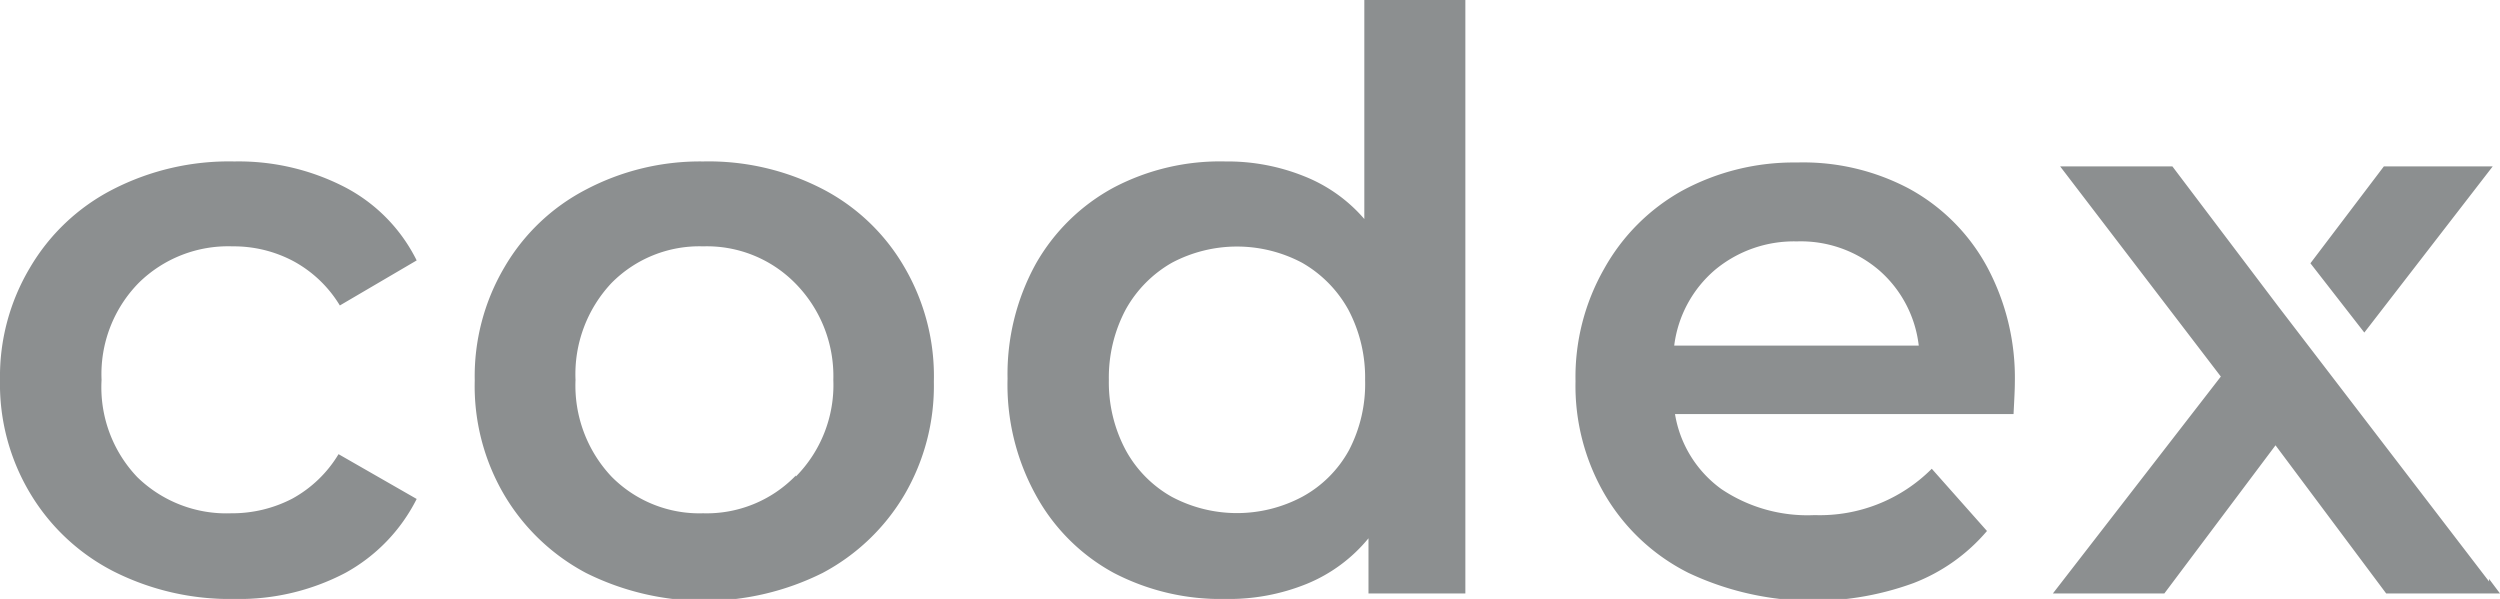 <svg width="96" height="23" viewBox="0 0 96 23" xmlns="http://www.w3.org/2000/svg">
    <path fill="#8c8f90" d="M9,23a8.77,8.77,0,0,0,4.26-1A6.64,6.64,0,0,0,16,19.16h0l-3-1.72a4.71,4.71,0,0,1-1.78,1.71,5,5,0,0,1-2.34.56,4.9,4.9,0,0,1-3.61-1.39A5,5,0,0,1,3.9,14.59a5,5,0,0,1,1.43-3.73,4.89,4.89,0,0,1,3.6-1.4,4.88,4.88,0,0,1,2.34.57,4.69,4.69,0,0,1,1.78,1.7h0L16,10a6.35,6.35,0,0,0-2.77-2.82A8.89,8.89,0,0,0,9,6.2,9.76,9.76,0,0,0,4.32,7.28a7.83,7.83,0,0,0-3.17,3A8.15,8.15,0,0,0,0,14.59a8.16,8.16,0,0,0,1.15,4.34,7.94,7.94,0,0,0,3.19,3A9.9,9.9,0,0,0,9,23ZM34.73,10.26a7.75,7.75,0,0,0-3.14-3A9.53,9.53,0,0,0,27,6.2a9.4,9.4,0,0,0-4.5,1.08,7.75,7.75,0,0,0-3.14,3,8.23,8.23,0,0,0-1.13,4.33A8.25,8.25,0,0,0,19.36,19a8,8,0,0,0,3.14,3,10.17,10.17,0,0,0,9.09,0,8,8,0,0,0,3.14-3,8.28,8.28,0,0,0,1.13-4.34A8.29,8.29,0,0,0,34.73,10.26Zm-4.17,8A4.76,4.76,0,0,1,27,19.71a4.74,4.74,0,0,1-3.52-1.41,5.1,5.1,0,0,1-1.38-3.71,5.11,5.11,0,0,1,1.38-3.72A4.74,4.74,0,0,1,27,9.46a4.76,4.76,0,0,1,3.53,1.41A5.07,5.07,0,0,1,32,14.59a5,5,0,0,1-1.44,3.71ZM52.39,0V8.41a5.92,5.92,0,0,0-2.33-1.65,7.87,7.87,0,0,0-3-.56,8.77,8.77,0,0,0-4.29,1,7.57,7.57,0,0,0-3,2.94,8.78,8.78,0,0,0-1.08,4.4A8.77,8.77,0,0,0,39.77,19a7.47,7.47,0,0,0,3,3,8.88,8.88,0,0,0,4.29,1,7.93,7.93,0,0,0,3.12-.58,6,6,0,0,0,2.37-1.75v2.12h3.72V0ZM51.8,17.29A4.49,4.49,0,0,1,50,19.08a5.33,5.33,0,0,1-5,0,4.55,4.55,0,0,1-1.77-1.79,5.52,5.52,0,0,1-.65-2.7,5.56,5.56,0,0,1,.65-2.71A4.68,4.68,0,0,1,45,10.09a5.33,5.33,0,0,1,5,0,4.68,4.68,0,0,1,1.77,1.79,5.56,5.56,0,0,1,.65,2.71A5.5,5.5,0,0,1,51.8,17.29Zm25.57-2.61a9,9,0,0,0-1.07-4.44,7.47,7.47,0,0,0-3-3,8.67,8.67,0,0,0-4.3-1,9,9,0,0,0-4.4,1.08,7.72,7.72,0,0,0-3,3,8.38,8.38,0,0,0-1.1,4.32A8.28,8.28,0,0,0,61.63,19a7.74,7.74,0,0,0,3.21,3,11.22,11.22,0,0,0,8.64.39,7,7,0,0,0,2.82-2L74.18,18a6.07,6.07,0,0,1-4.5,1.78,5.92,5.92,0,0,1-3.58-1,4.44,4.44,0,0,1-1.78-2.88h13C77.35,15.32,77.37,14.94,77.37,14.68ZM64.29,13.27a4.56,4.56,0,0,1,1.57-2.91A4.74,4.74,0,0,1,69,9.27a4.62,4.62,0,0,1,3.16,1.11,4.52,4.52,0,0,1,1.52,2.89Zm24.43-3.16,2.82-3.72h4.18l-4.93,6.38ZM96,22.79H91.63L87.38,17.1l-4.27,5.69H78.83l6.45-8.33L79.11,6.39h4.31l4.06,5.37,8.1,10.57v-.1Z" />
</svg>
